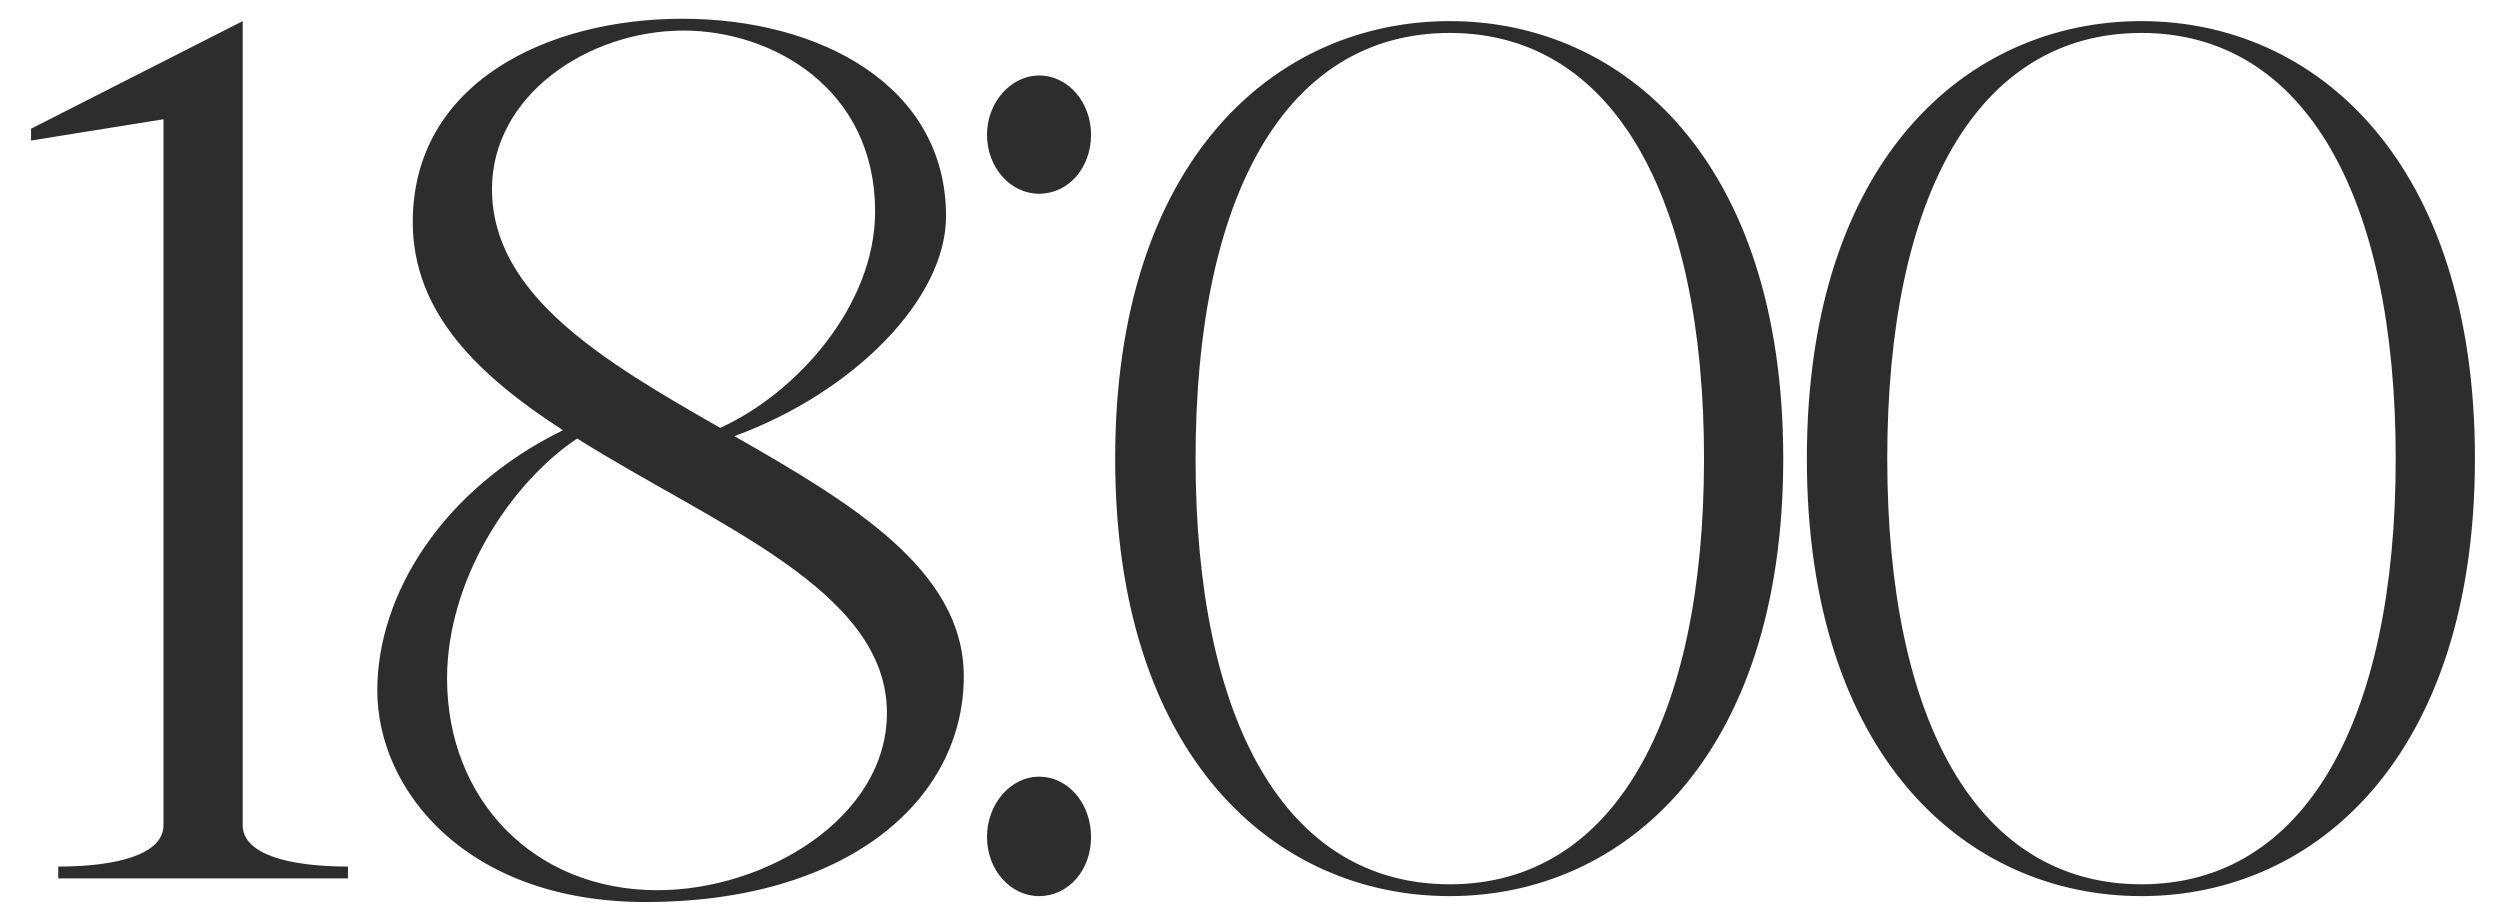 <?xml version="1.0" encoding="UTF-8"?> <svg xmlns="http://www.w3.org/2000/svg" width="74" height="27" viewBox="0 0 74 27" fill="none"><path d="M7.184 24.425C7.184 25.3 8.584 25.65 10.299 25.65V26H1.724V25.65C3.439 25.65 4.839 25.3 4.839 24.425V3.53L0.919 4.16V3.81L7.184 0.625V24.425ZM19.113 26.7C13.828 26.7 11.168 23.41 11.168 20.435C11.168 17.6 13.093 14.485 16.663 12.735C14.178 11.125 12.218 9.27 12.218 6.575C12.218 2.445 16.208 0.555 20.198 0.555C24.293 0.555 28.003 2.55 28.003 6.4C28.003 8.85 25.273 11.615 21.738 12.91C25.168 14.87 28.528 16.865 28.528 20.015C28.528 23.725 25.028 26.7 19.113 26.7ZM21.318 12.665C23.558 11.65 25.903 9.06 25.903 6.26C25.903 2.62 22.858 0.905 20.233 0.905C17.398 0.905 14.563 2.83 14.563 5.595C14.563 8.745 17.888 10.705 21.318 12.665ZM17.083 12.98C15.053 14.345 13.233 17.215 13.233 20.085C13.233 23.655 15.788 26.35 19.463 26.35C22.648 26.35 26.253 24.215 26.253 21.1C26.253 17.46 21.143 15.535 17.083 12.98ZM29.215 3.985C29.215 3.04 29.915 2.235 30.755 2.235C31.63 2.235 32.295 3.04 32.295 3.985C32.295 4.965 31.63 5.735 30.755 5.735C29.915 5.735 29.215 4.965 29.215 3.985ZM32.295 24.775C32.295 25.755 31.63 26.525 30.755 26.525C29.915 26.525 29.215 25.755 29.215 24.775C29.215 23.795 29.915 22.99 30.755 22.99C31.63 22.99 32.295 23.795 32.295 24.775ZM42.914 26.525C37.734 26.525 33.009 22.395 33.009 13.575C33.009 4.755 37.734 0.625 42.914 0.625C48.059 0.625 52.784 4.755 52.784 13.575C52.784 22.395 48.059 26.525 42.914 26.525ZM42.914 26.175C47.744 26.175 50.439 21.345 50.439 13.575C50.439 5.805 47.744 0.975 42.914 0.975C38.049 0.975 35.389 5.805 35.389 13.575C35.389 21.345 38.049 26.175 42.914 26.175ZM63.388 26.525C58.208 26.525 53.483 22.395 53.483 13.575C53.483 4.755 58.208 0.625 63.388 0.625C68.533 0.625 73.258 4.755 73.258 13.575C73.258 22.395 68.533 26.525 63.388 26.525ZM63.388 26.175C68.218 26.175 70.913 21.345 70.913 13.575C70.913 5.805 68.218 0.975 63.388 0.975C58.523 0.975 55.863 5.805 55.863 13.575C55.863 21.345 58.523 26.175 63.388 26.175Z" fill="#2D2D2D"></path></svg> 